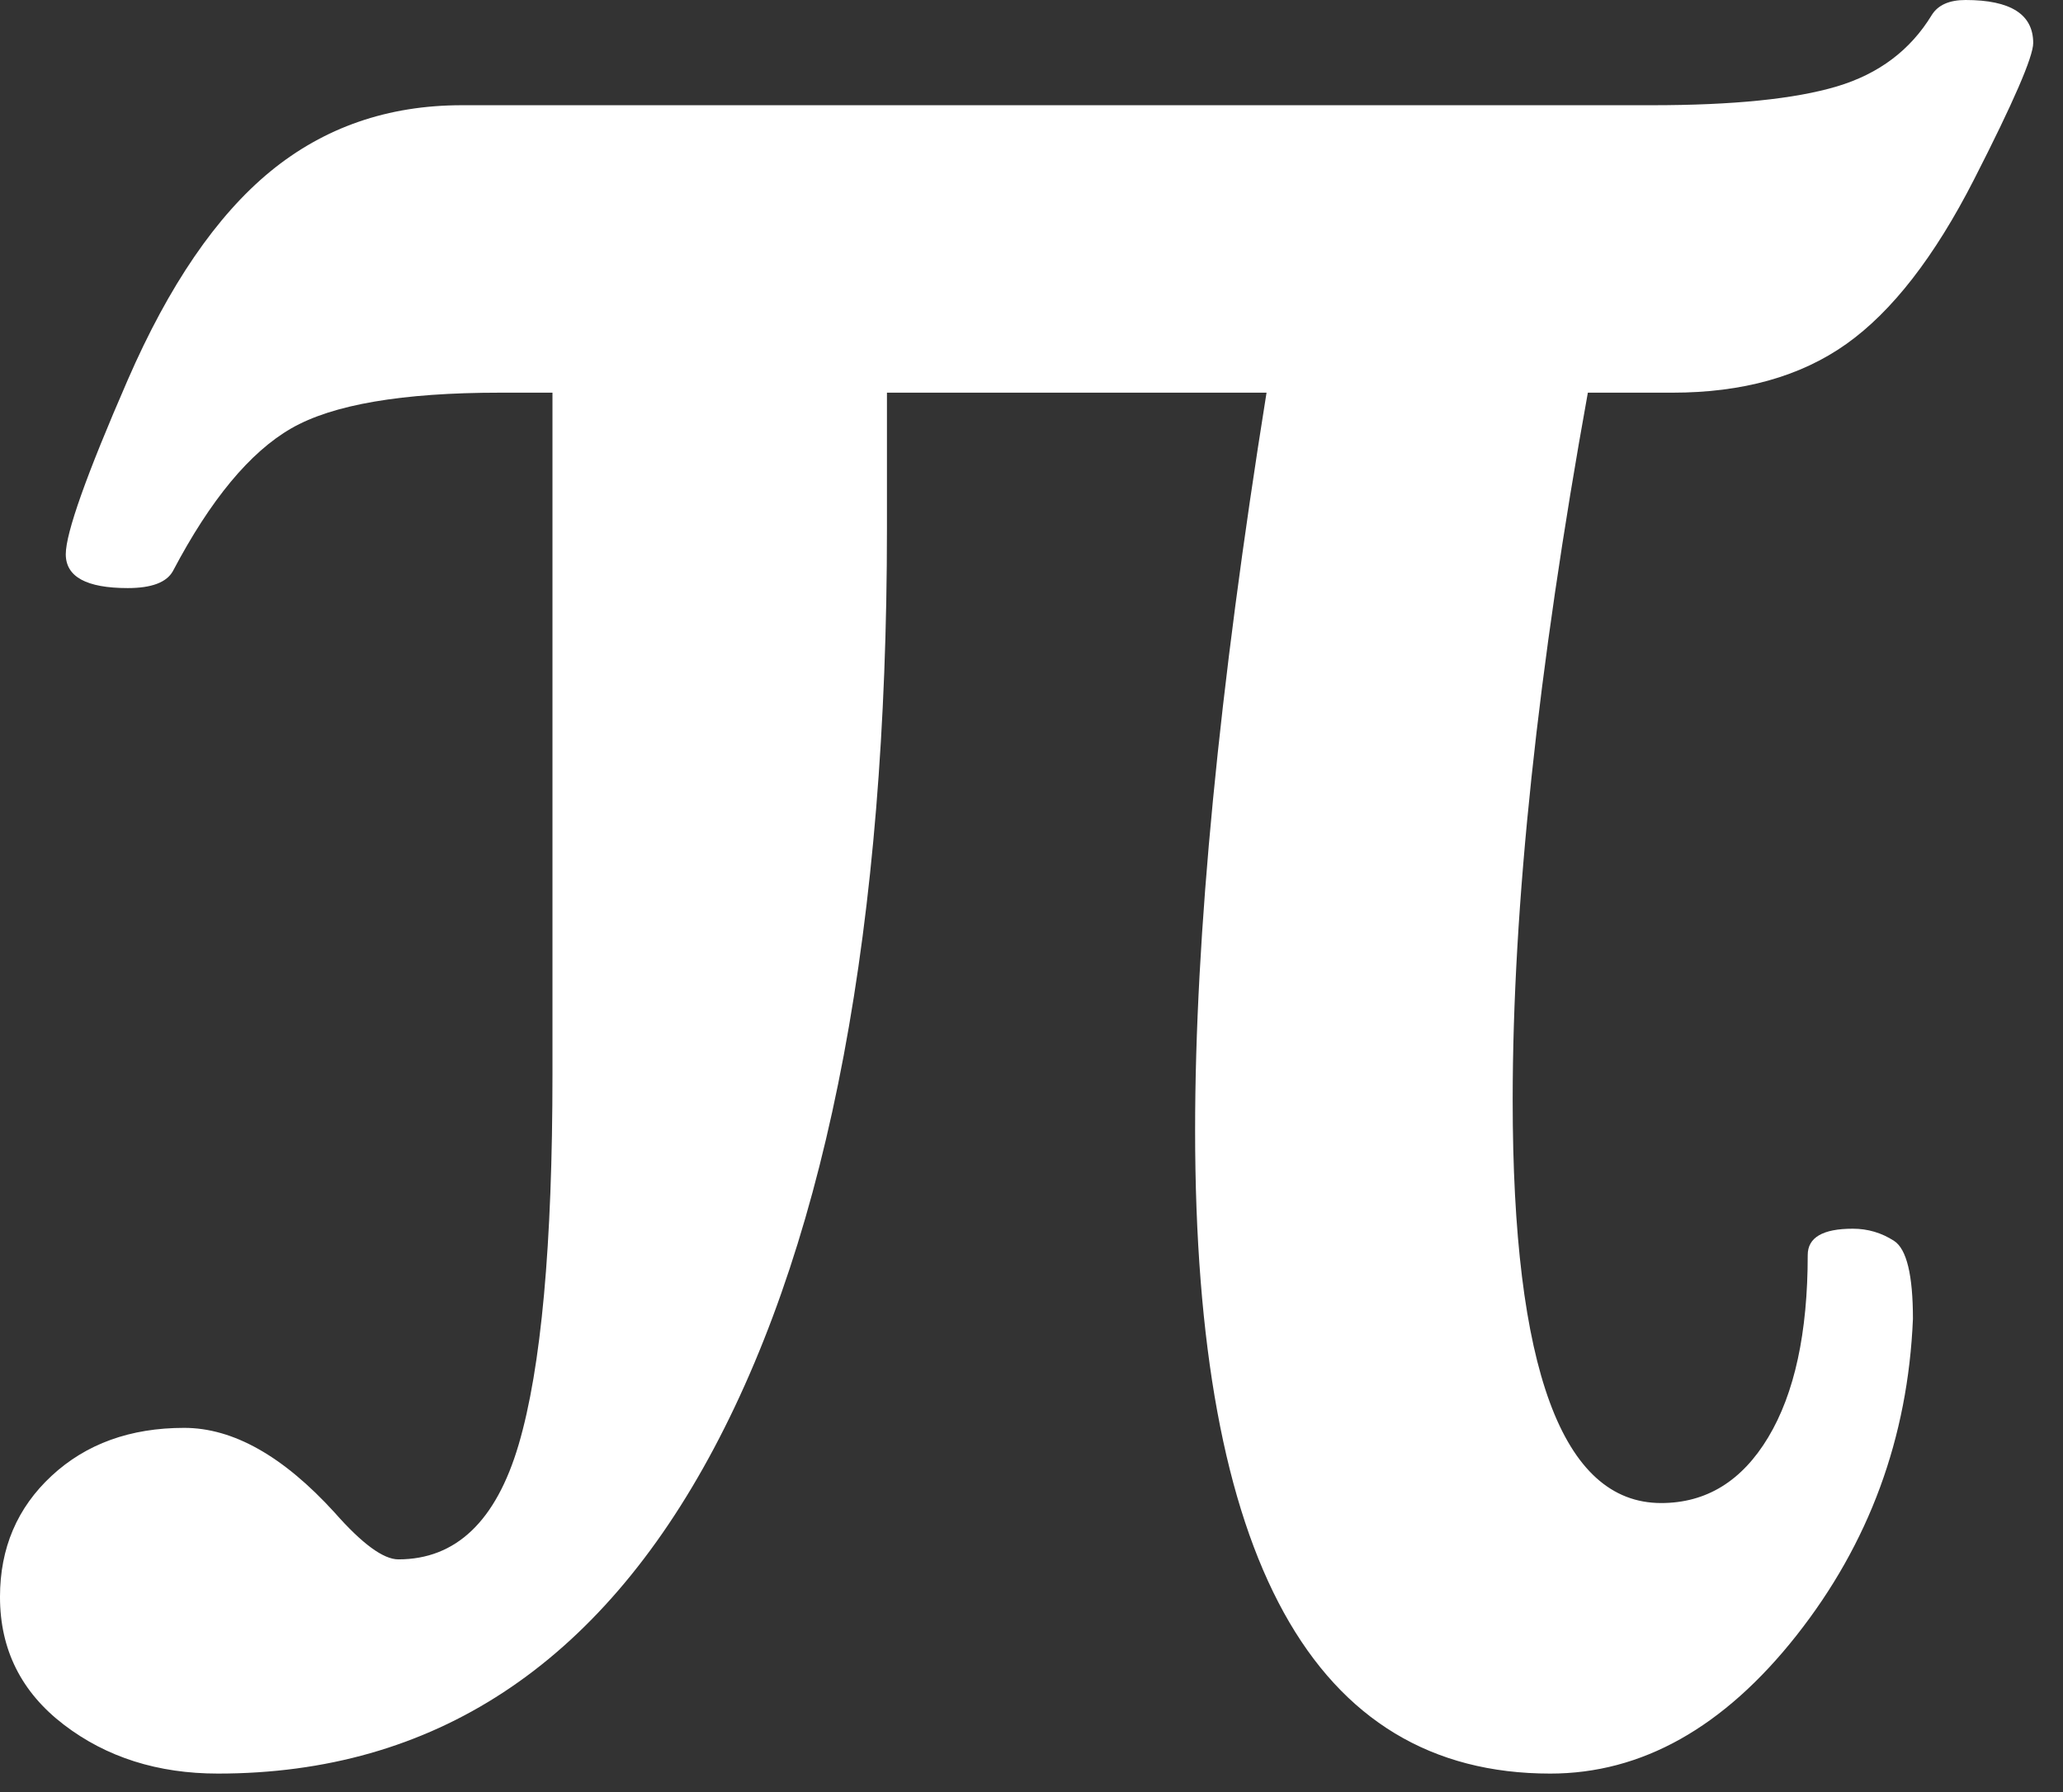 <?xml version="1.0" encoding="UTF-8" standalone="no"?><!DOCTYPE svg PUBLIC "-//W3C//DTD SVG 1.1//EN" "http://www.w3.org/Graphics/SVG/1.1/DTD/svg11.dtd"><svg width="100%" height="100%" viewBox="0 0 61 53" version="1.1" xmlns="http://www.w3.org/2000/svg" xmlns:xlink="http://www.w3.org/1999/xlink" xml:space="preserve" xmlns:serif="http://www.serif.com/" style="fill-rule:evenodd;clip-rule:evenodd;stroke-linejoin:round;stroke-miterlimit:2;"><rect x="0" y="0" width="61" height="53" fill="#333333" stroke="none"/><path d="M54.591,10.175c1.351,-0.958 2.611,-2.58 3.778,-4.866c1.167,-2.285 1.75,-3.631 1.75,-4.037c0,-0.848 -0.667,-1.272 -2,-1.272c-0.482,-0 -0.815,0.148 -1,0.445c-0.631,1.037 -1.565,1.741 -2.806,2.111c-1.242,0.371 -3.066,0.556 -5.473,0.556l-35.186,-0c-2.183,-0 -4.07,0.654 -5.661,1.959c-1.59,1.307 -2.997,3.363 -4.217,6.168c-1.221,2.805 -1.831,4.523 -1.831,5.152c-0,0.667 0.611,1.001 1.833,1.001c0.704,-0 1.148,-0.168 1.334,-0.501c1.111,-2.111 2.278,-3.519 3.5,-4.222c1.223,-0.704 3.278,-1.056 6.168,-1.056l1.556,-0l-0,20.146c-0,5.046 -0.333,8.7 -1,10.964c-0.667,2.263 -1.853,3.394 -3.557,3.394c-0.444,0 -1.074,-0.462 -1.889,-1.389c-1.519,-1.667 -3,-2.5 -4.444,-2.5c-1.593,-0 -2.899,0.472 -3.918,1.417c-1.019,0.945 -1.528,2.139 -1.528,3.584c-0,1.555 0.63,2.815 1.889,3.778c1.259,0.963 2.778,1.445 4.556,1.445c6.371,-0 11.261,-3.209 14.669,-9.626c3.408,-6.417 5.112,-15.486 5.112,-27.207l-0,-4.006l11.224,-0c-1.408,8.791 -2.112,16.061 -2.112,21.81c0,12.686 3.501,19.029 10.502,19.029c2.703,-0 5.13,-1.361 7.279,-4.084c2.148,-2.723 3.296,-5.843 3.444,-9.363c0,-1.296 -0.186,-2.064 -0.555,-2.305c-0.371,-0.241 -0.778,-0.362 -1.223,-0.362c-0.889,0 -1.333,0.26 -1.333,0.778c-0,2.297 -0.389,4.093 -1.167,5.39c-0.778,1.297 -1.833,1.945 -3.167,1.945c-2.926,-0 -4.39,-3.971 -4.39,-11.911c0,-5.751 0.741,-12.727 2.223,-20.927l2.5,-0c2.075,-0 3.788,-0.479 5.14,-1.438" style="fill:#fff;fill-rule:nonzero;"/></svg>